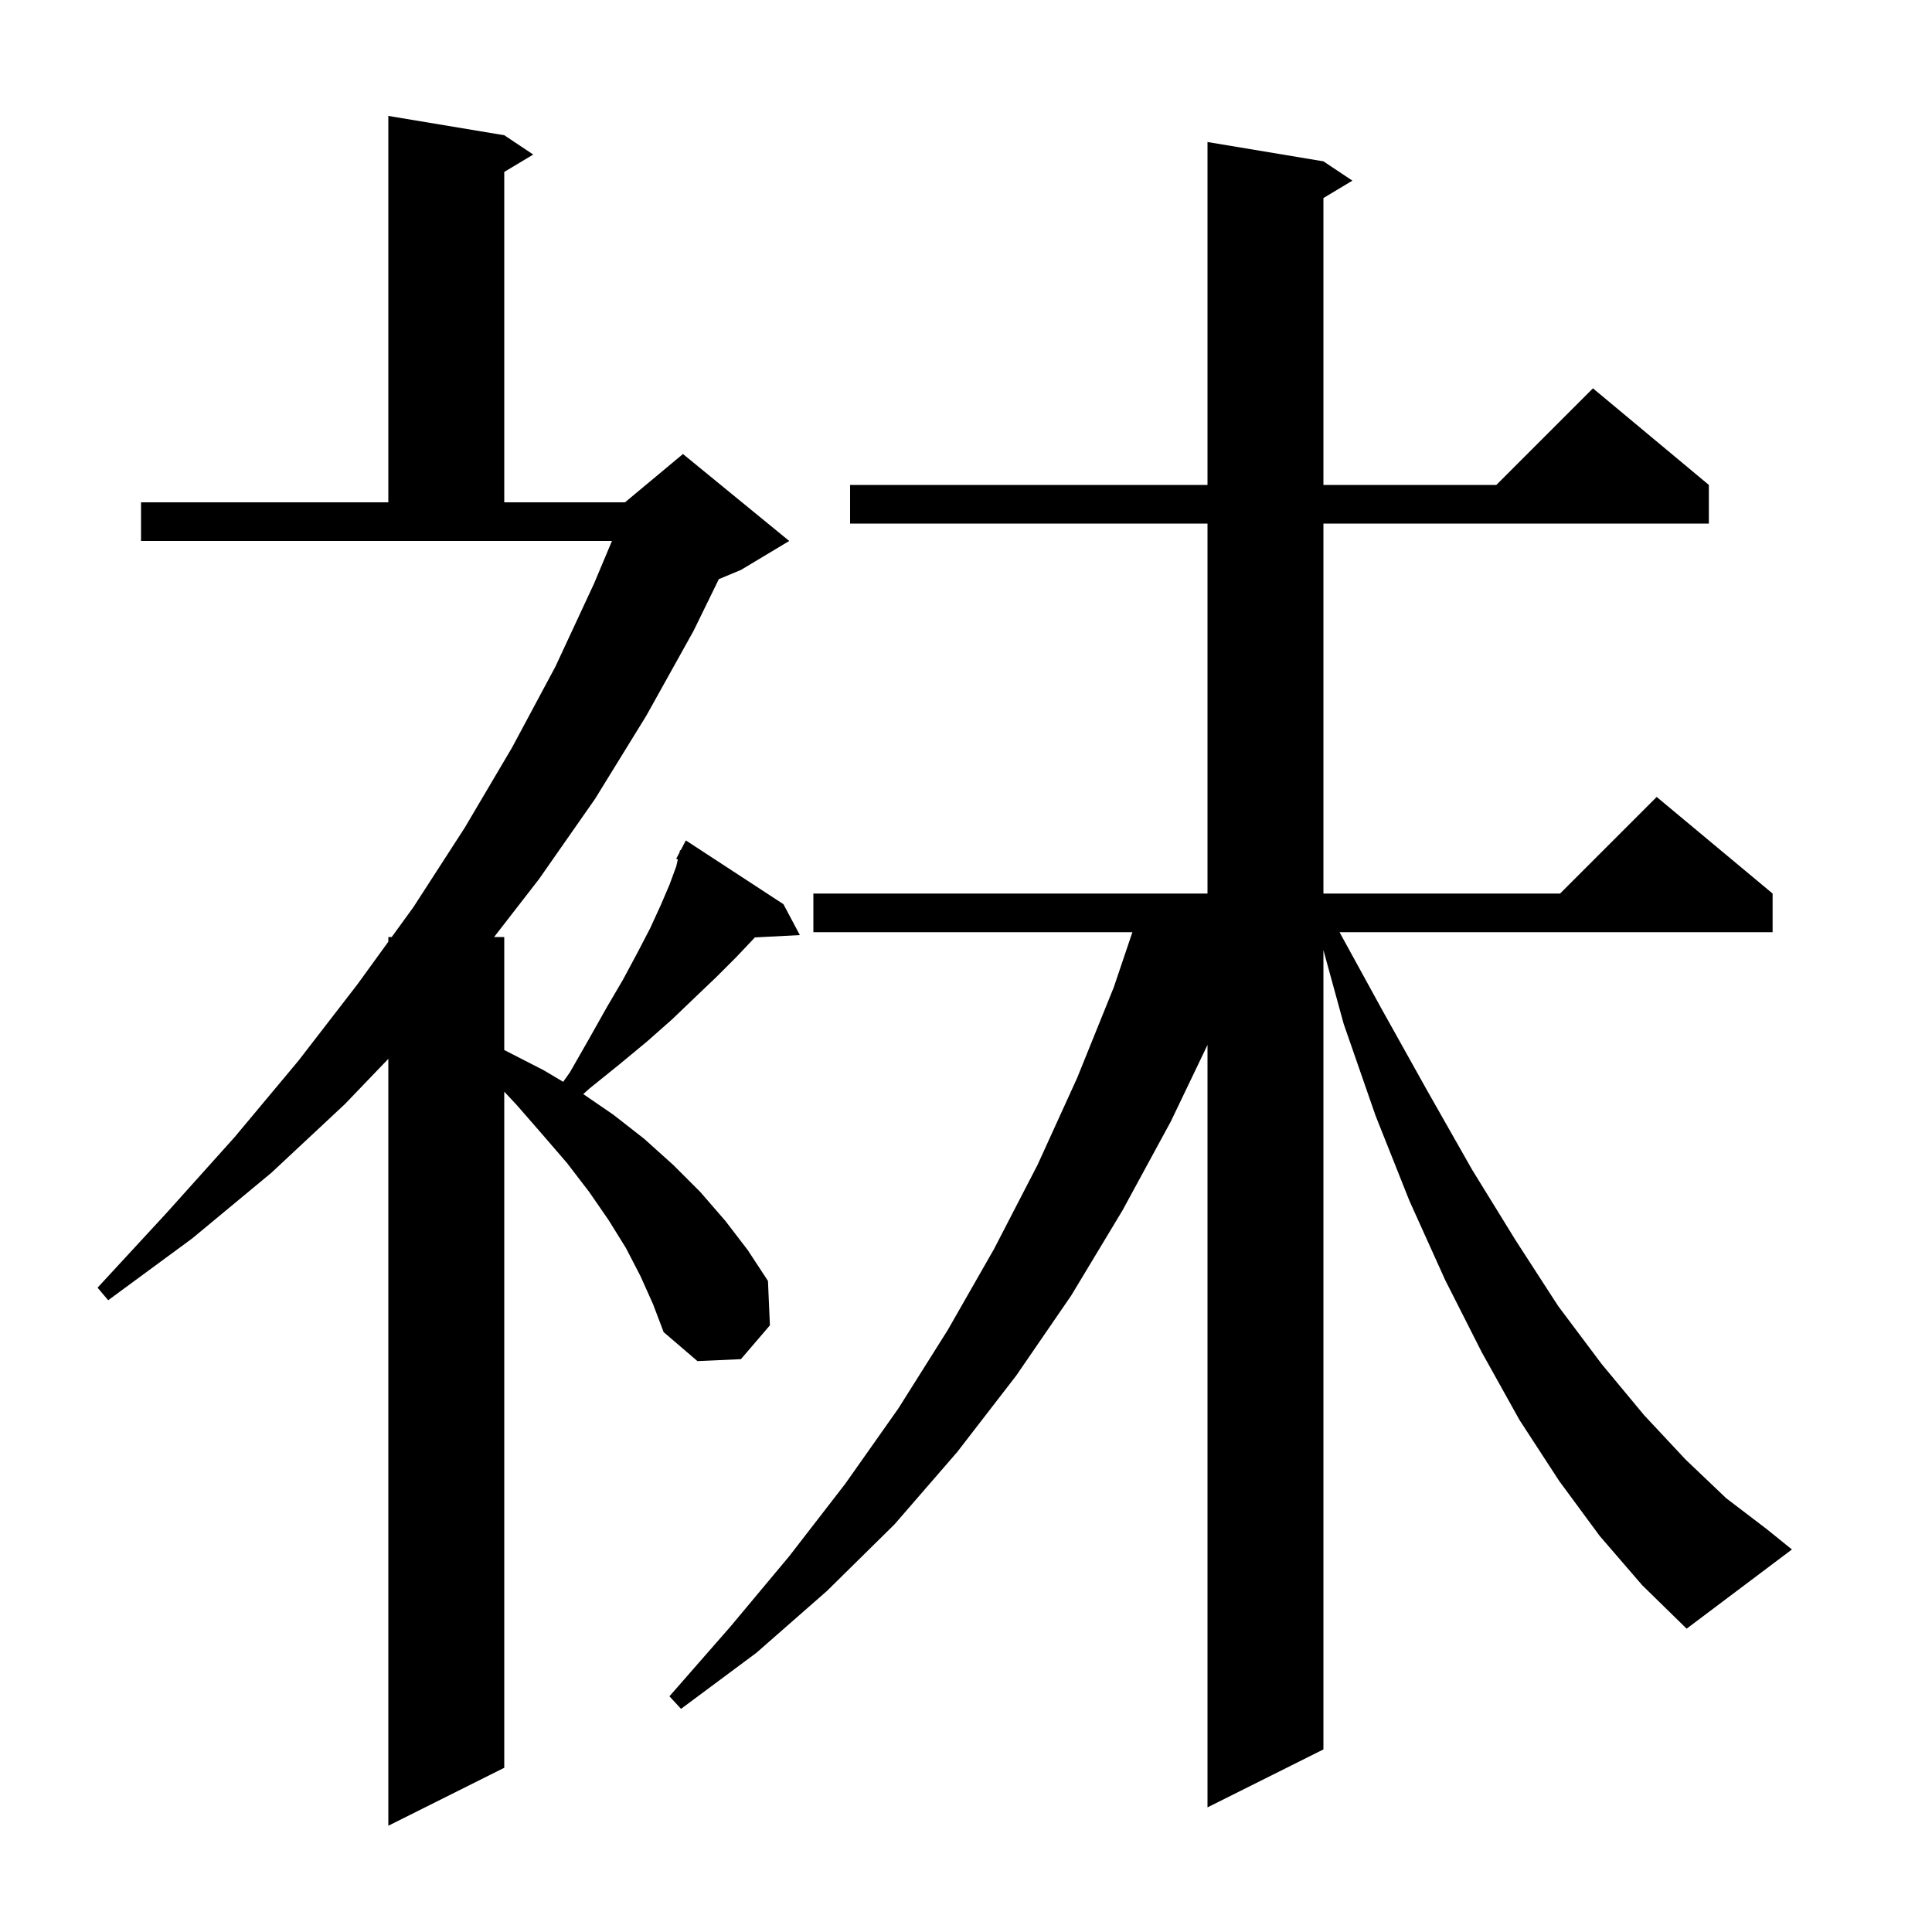<svg xmlns="http://www.w3.org/2000/svg" xmlns:xlink="http://www.w3.org/1999/xlink" version="1.1" baseProfile="full" viewBox="0 0 200 200" width="200" height="200"><g fill="currentColor"><path d="M 66.3 132.1 L 64.8 129.2 L 63.0 126.3 L 61.0 123.4 L 58.7 120.4 L 56.2 117.5 L 53.5 114.4 L 52.2 113.01 L 52.2 183.0 L 40.2 189.0 L 40.2 109.612 L 35.7 114.3 L 28.1 121.4 L 19.9 128.2 L 11.2 134.6 L 10.1 133.3 L 17.3 125.5 L 24.3 117.7 L 30.9 109.8 L 37.0 101.9 L 40.2 97.486 L 40.2 97.0 L 40.552 97.0 L 42.8 93.9 L 48.1 85.7 L 53.0 77.4 L 57.5 69.0 L 61.5 60.4 L 63.35 56.0 L 14.6 56.0 L 14.6 52.0 L 40.2 52.0 L 40.2 12.0 L 52.2 14.0 L 55.2 16.0 L 52.2 17.8 L 52.2 52.0 L 64.7 52.0 L 70.7 47.0 L 81.7 56.0 L 76.7 59.0 L 74.414 59.952 L 71.8 65.3 L 66.9 74.1 L 61.6 82.7 L 55.8 91.0 L 51.15 97.0 L 52.2 97.0 L 52.2 108.698 L 52.4 108.8 L 56.3 110.8 L 58.301 111.99 L 59.0 111.0 L 61.0 107.5 L 62.8 104.3 L 64.5 101.4 L 66.0 98.6 L 67.3 96.1 L 68.4 93.7 L 69.3 91.6 L 70.0 89.7 L 70.171 88.972 L 70.0 88.9 L 70.34 88.253 L 70.4 88.0 L 70.458 88.03 L 71.0 87.0 L 81.1 93.6 L 82.8 96.8 L 78.141 97.041 L 78.0 97.2 L 76.2 99.1 L 74.2 101.1 L 72.0 103.2 L 69.6 105.5 L 67.0 107.8 L 64.1 110.2 L 61.0 112.7 L 60.38 113.26 L 63.5 115.4 L 66.7 117.9 L 69.7 120.6 L 72.5 123.4 L 75.1 126.4 L 77.4 129.4 L 79.5 132.6 L 79.7 137.2 L 76.7 140.7 L 72.2 140.9 L 68.7 137.9 L 67.6 135.0 Z M 165.6 159.0 L 161.4 153.3 L 157.3 147.0 L 153.4 140.0 L 149.6 132.5 L 145.9 124.3 L 142.4 115.5 L 139.1 106.0 L 137.0 98.35 L 137.0 181.1 L 125.0 187.1 L 125.0 108.17 L 121.2 116.1 L 116.2 125.3 L 110.9 134.1 L 105.2 142.4 L 99.1 150.3 L 92.6 157.8 L 85.6 164.7 L 78.3 171.1 L 70.5 176.9 L 69.3 175.6 L 75.6 168.4 L 81.7 161.1 L 87.5 153.6 L 93.0 145.8 L 98.1 137.7 L 102.9 129.3 L 107.4 120.6 L 111.5 111.6 L 115.3 102.2 L 117.225 96.5 L 84.2 96.5 L 84.2 92.5 L 125.0 92.5 L 125.0 54.2 L 88.0 54.2 L 88.0 50.2 L 125.0 50.2 L 125.0 14.7 L 137.0 16.7 L 140.0 18.7 L 137.0 20.5 L 137.0 50.2 L 154.9 50.2 L 164.9 40.2 L 176.9 50.2 L 176.9 54.2 L 137.0 54.2 L 137.0 92.5 L 161.5 92.5 L 171.5 82.5 L 183.5 92.5 L 183.5 96.5 L 138.668 96.5 L 143.0 104.4 L 147.8 113.0 L 152.4 121.1 L 156.9 128.4 L 161.3 135.2 L 165.8 141.2 L 170.2 146.5 L 174.5 151.1 L 178.7 155.1 L 182.9 158.3 L 185.5 160.4 L 174.6 168.6 L 170.0 164.1 Z "/></g></svg>